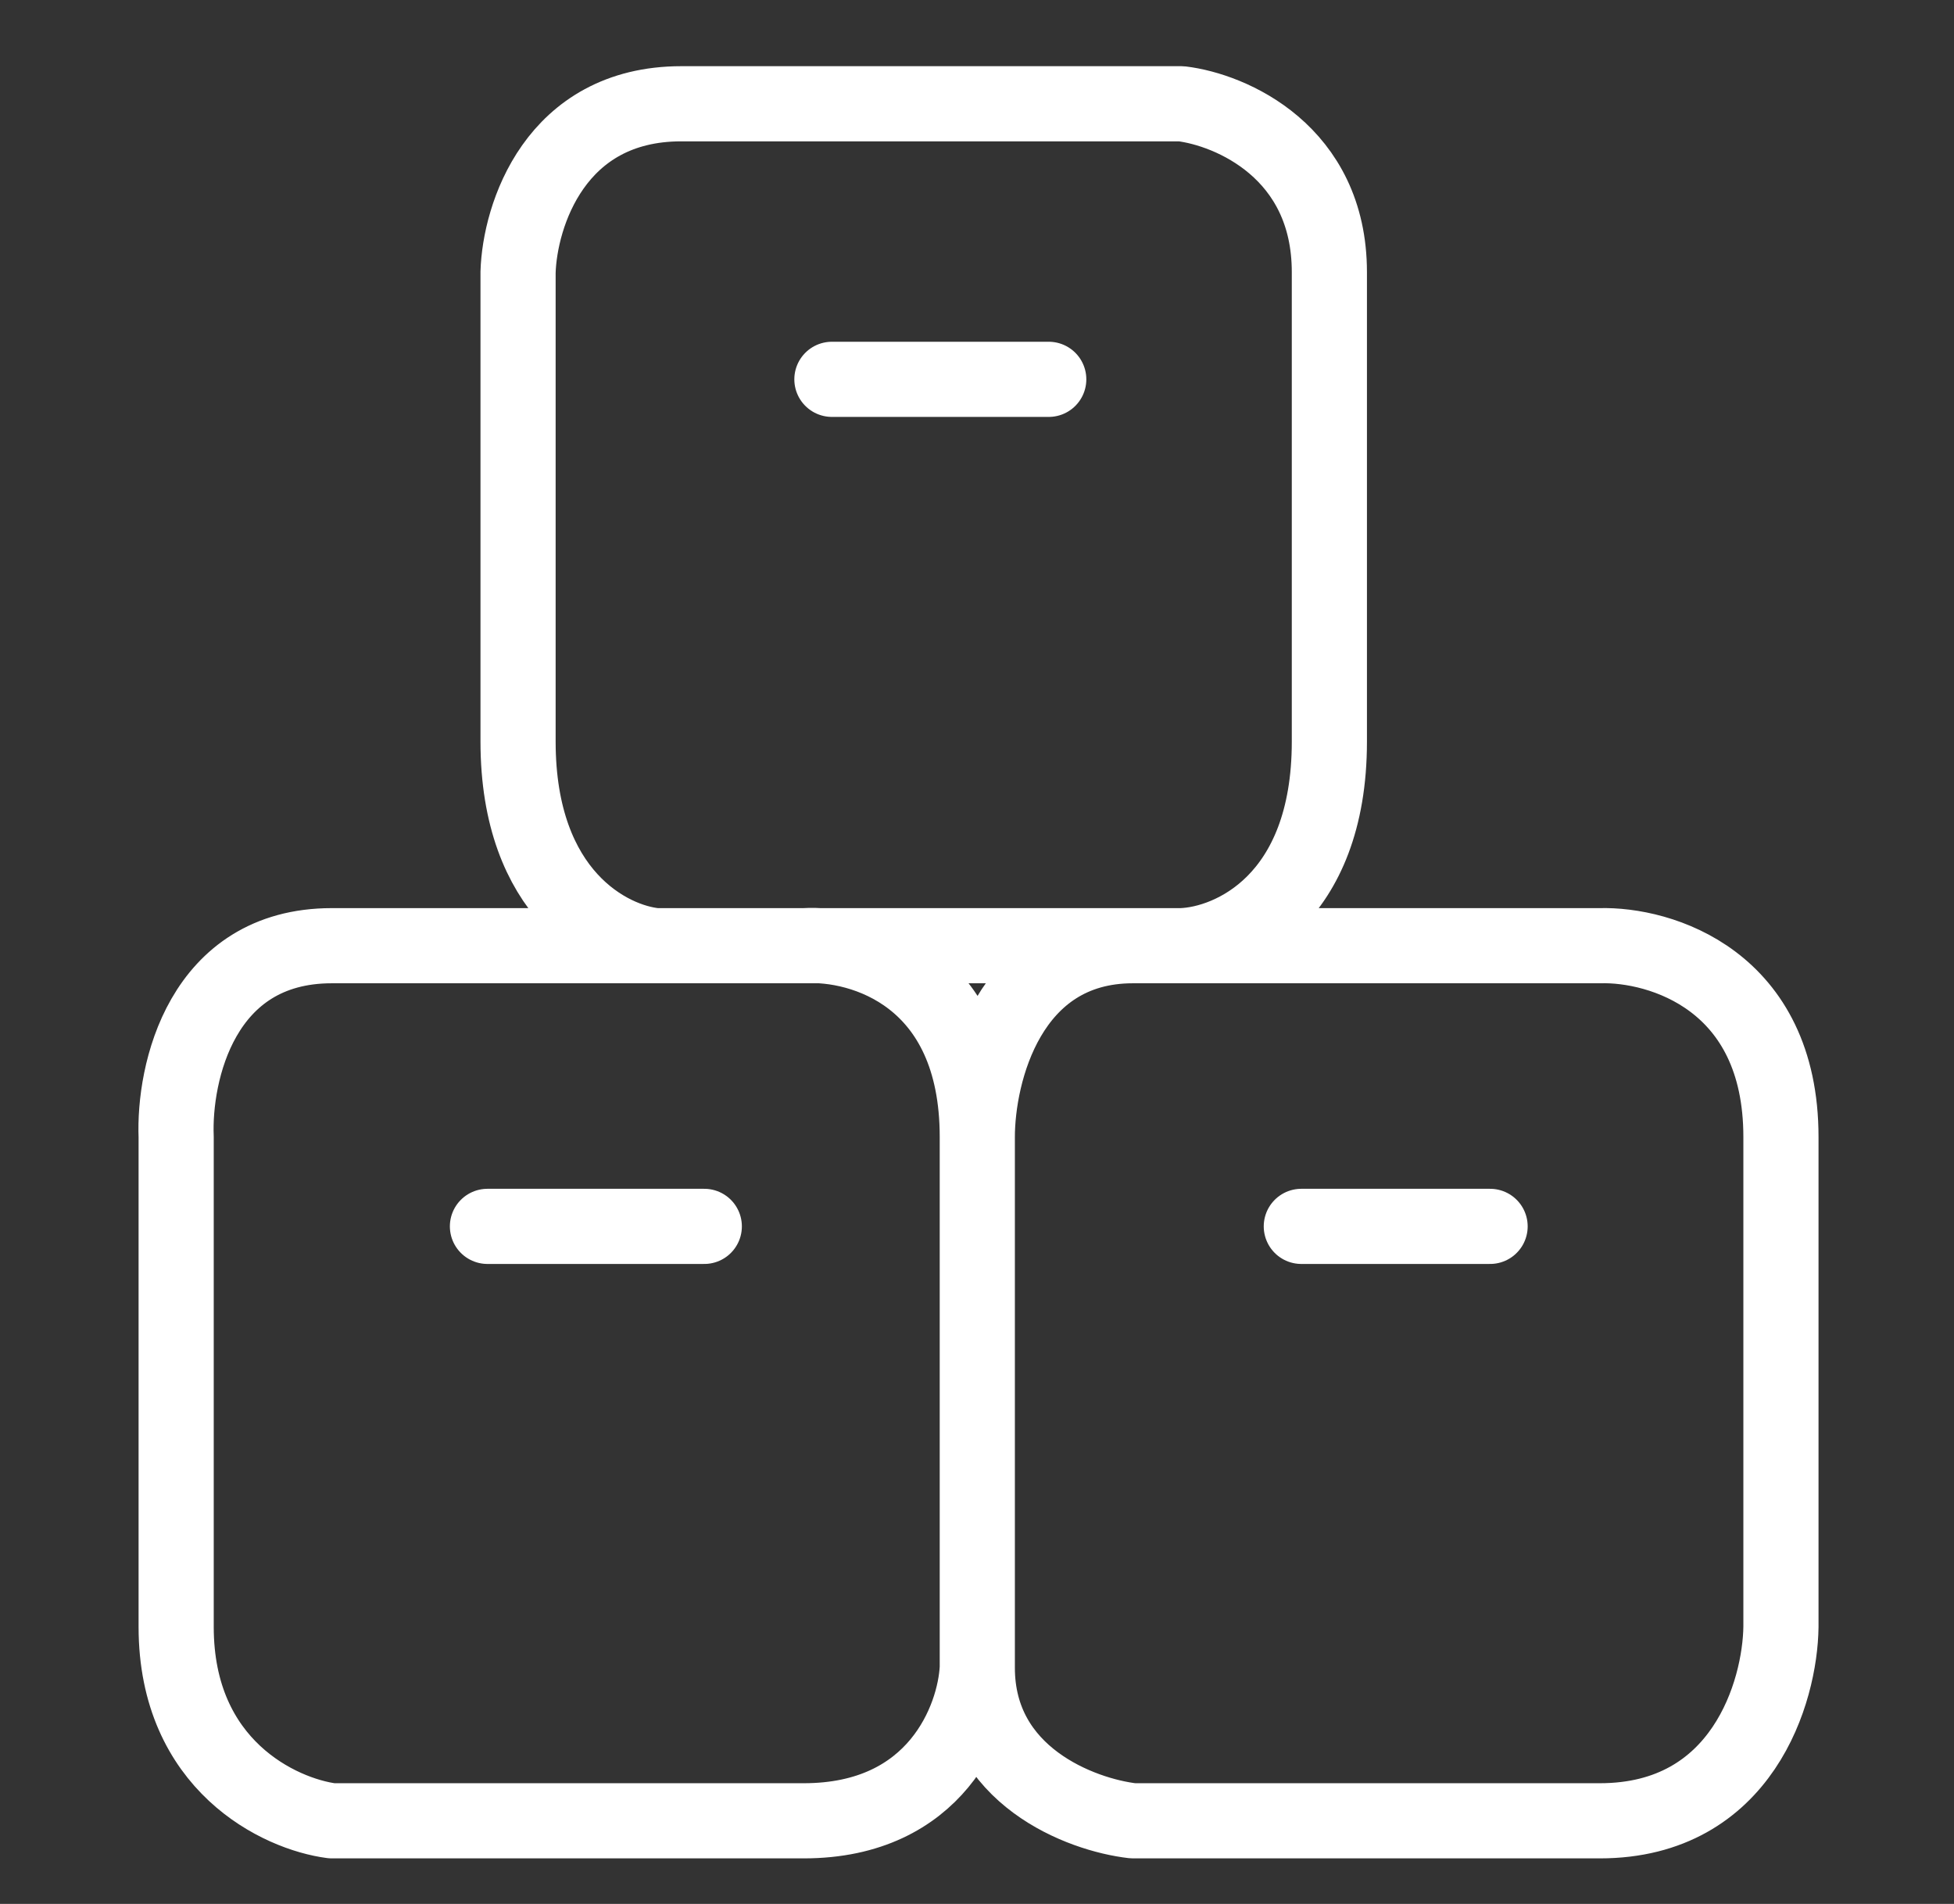 <svg width="39" height="38" viewBox="0 0 39 38" fill="none" xmlns="http://www.w3.org/2000/svg">
<rect x="0" y="0" width="39" height="38" fill="#333333" stroke="none"/>
<path d="M13.09 18.875C13.874 18.875 14.908 18.875 16.043 18.875M13.09 18.875C12.173 18.79 10.34 17.857 10.34 14.801C10.34 11.746 10.34 7.282 10.34 5.432C10.374 4.312 11.073 2.071 13.599 2.071C16.125 2.071 21.305 2.071 23.579 2.071C24.564 2.19 26.533 3.028 26.533 5.432C26.533 7.835 26.533 12.68 26.533 14.801C26.533 17.979 24.564 18.841 23.579 18.875C23.284 18.875 22.96 18.875 22.612 18.875M13.09 18.875C12.02 18.875 9.23 18.875 6.623 18.875C4.015 18.875 3.465 21.421 3.516 22.694C3.516 24.799 3.516 29.701 3.516 32.471C3.516 35.241 5.587 36.206 6.623 36.341C8.659 36.341 13.395 36.341 16.043 36.341C18.691 36.341 19.455 34.304 19.506 33.286M16.043 18.875C17.197 18.807 19.506 19.476 19.506 22.694M16.043 18.875C18.209 18.875 20.743 18.875 22.612 18.875M19.506 22.694C19.506 25.913 19.506 31.096 19.506 33.286M19.506 22.694C19.506 21.421 20.127 18.875 22.612 18.875M19.506 33.286C19.506 35.445 21.577 36.222 22.612 36.341C24.53 36.341 29.079 36.341 31.931 36.341C34.782 36.341 35.529 33.761 35.546 32.471C35.546 30.519 35.546 25.831 35.546 22.694C35.546 19.558 33.136 18.841 31.931 18.875L22.612 18.875M16.604 7.571H20.932M9.729 24.477C9.933 24.477 12.7 24.477 14.057 24.477M25.973 24.477H29.741" stroke="white" stroke-width="1.5" stroke-linecap="round" stroke-linejoin="round"/>
</svg>

